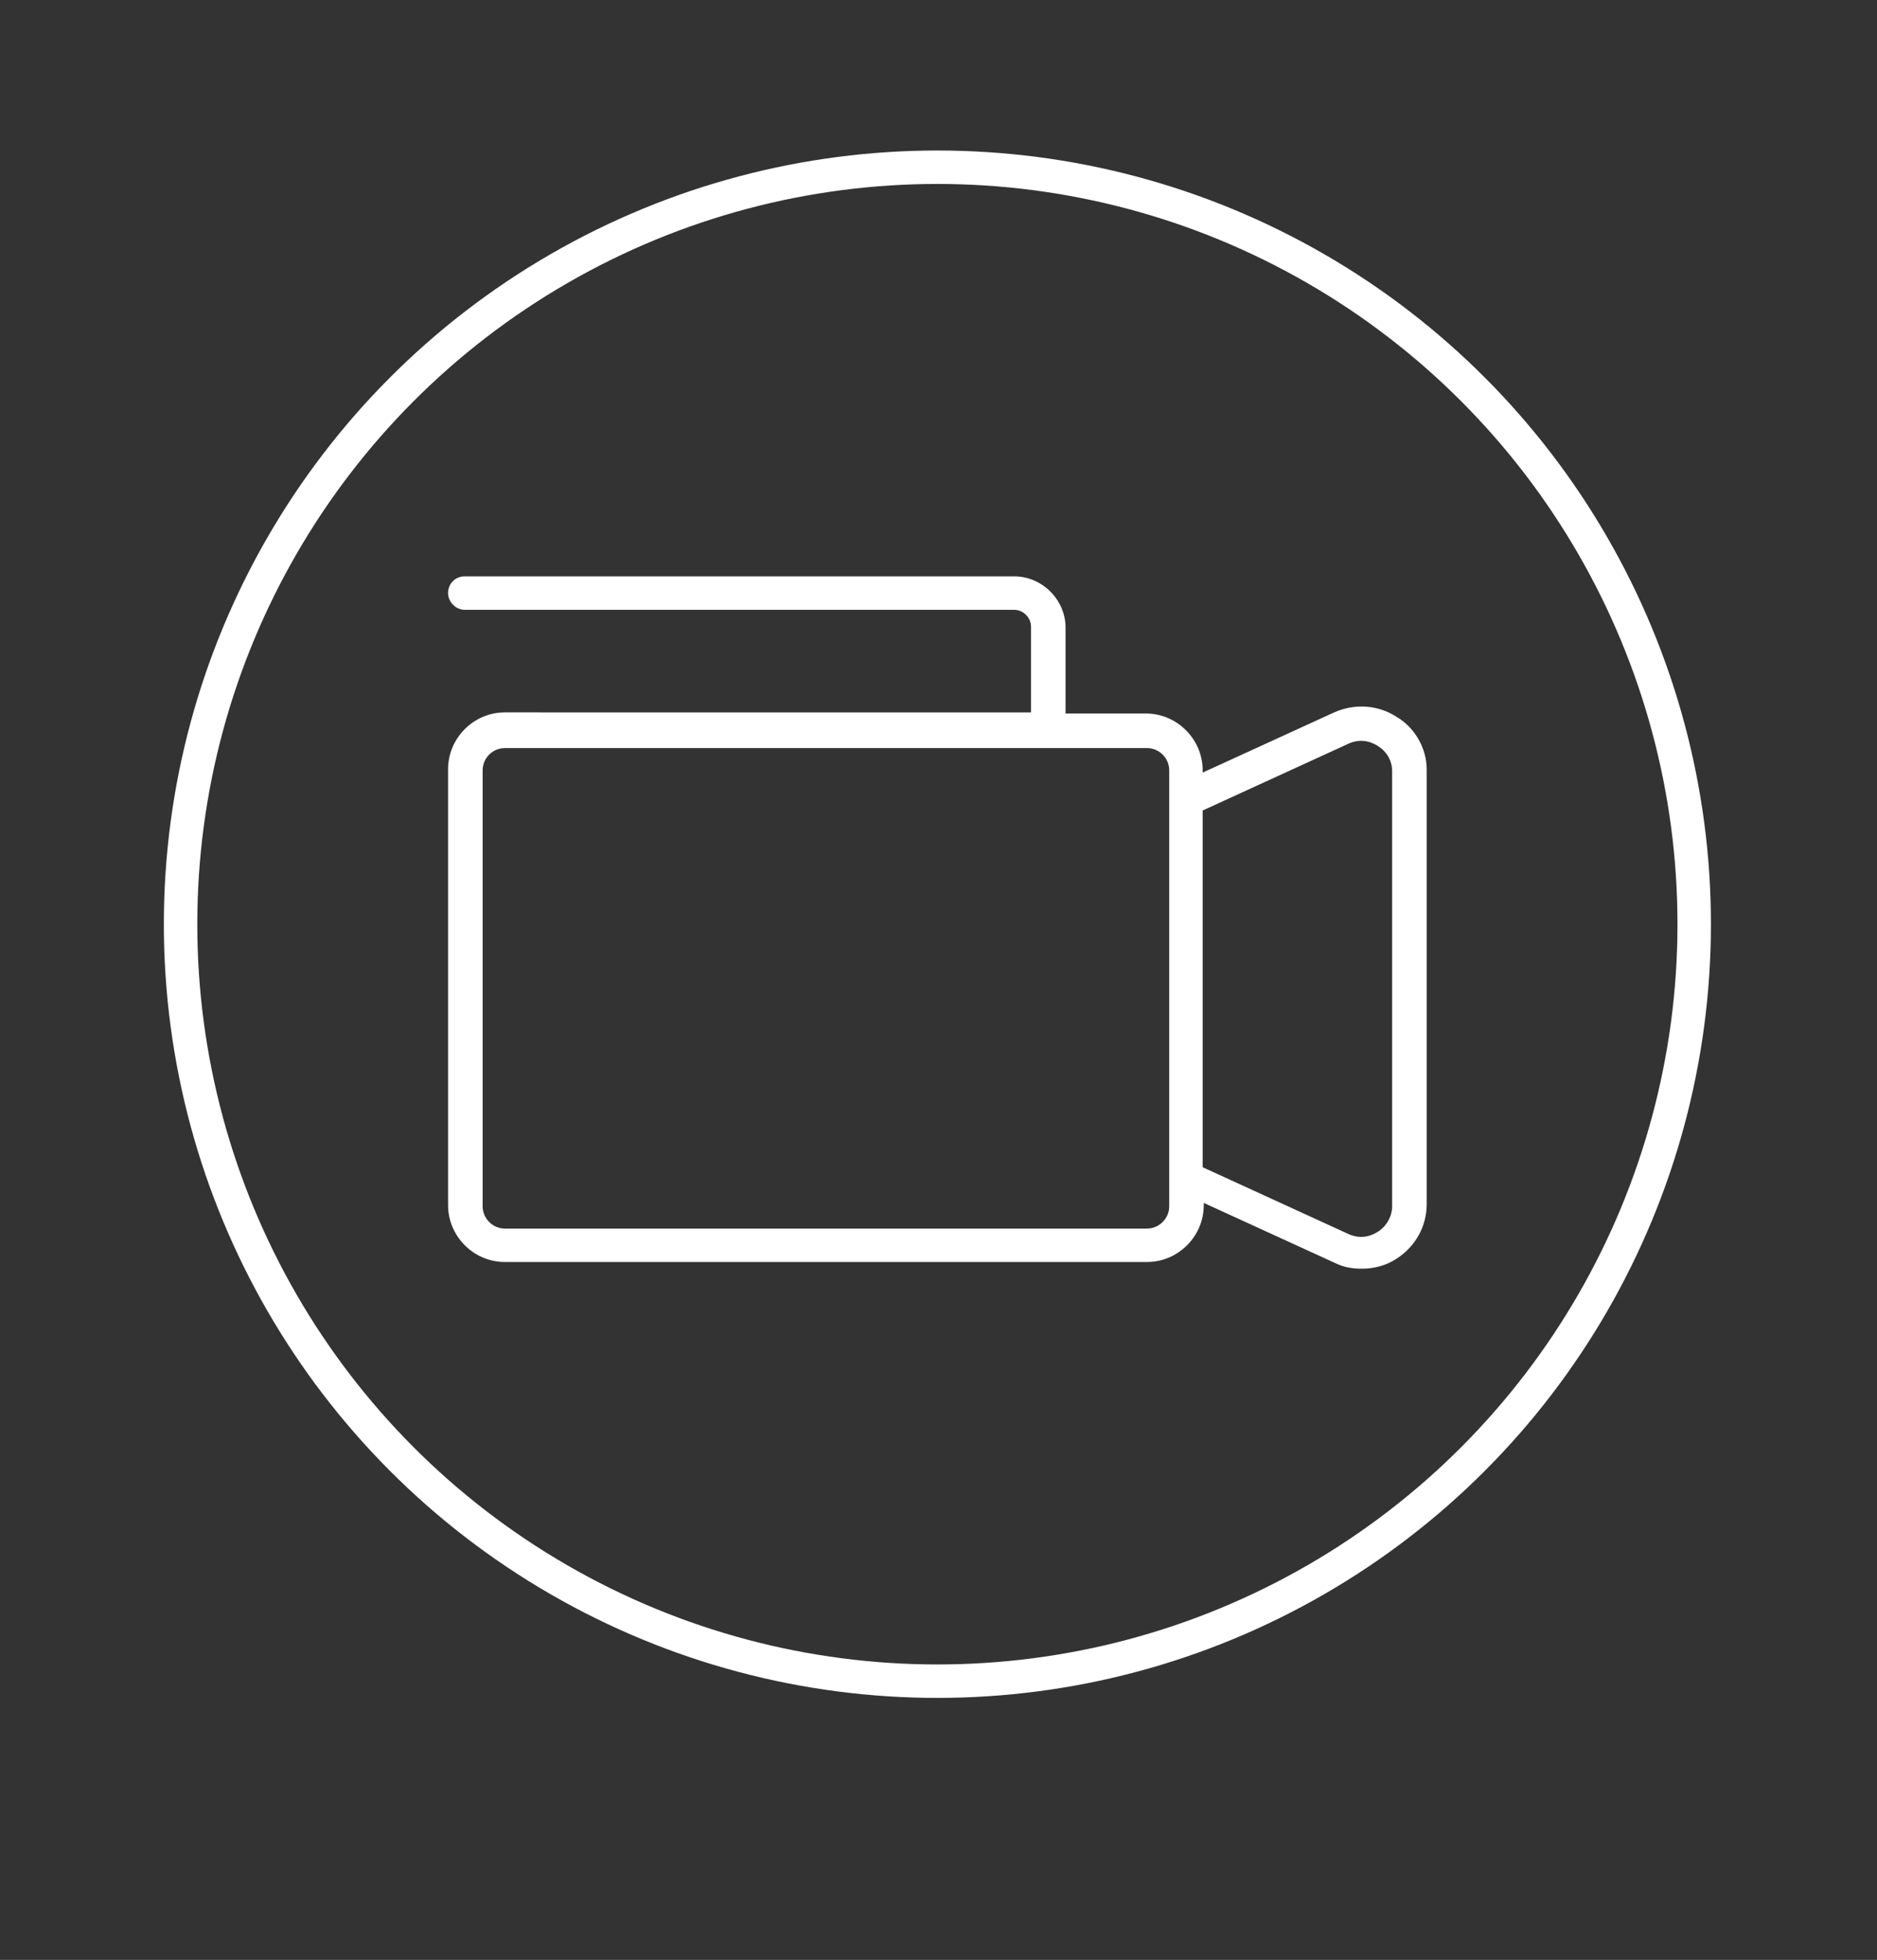 <?xml version="1.0" encoding="utf-8"?>
<!-- Generator: Adobe Illustrator 19.1.0, SVG Export Plug-In . SVG Version: 6.00 Build 0)  -->
<svg version="1.1" id="Layer_1" xmlns="http://www.w3.org/2000/svg" xmlns:xlink="http://www.w3.org/1999/xlink" x="0px" y="0px"
	 viewBox="-859.3 -24.3 168.4 175.8" style="enable-background:new -859.3 -24.3 168.4 175.8;" xml:space="preserve">
<rect x="-859.3" y="-24.3" width="168.4" height="175.8" fill="#333333" stroke="none"/>
<style type="text/css">
	.st0{fill:#1287C8;}
	.st1{opacity:0.5;fill:#ECF0F1;enable-background:new    ;}
	.st2{fill:#FFC757;}
	.st3{fill:#F59D00;}
	.st4{fill:#F2C500;}
	.st5{fill:#ECF0F1;}
	.st6{fill:#BDC3C7;}
	.st7{fill:#42566C;}
	.st8{fill:#E94B35;}
	.st9{fill:#2B3E51;}
	.st10{fill:#33495F;}
	.st11{opacity:0.5;}
	.st12{fill:#FFFFFF;}
	.st13{fill:#E0E0E2;}
	.st14{opacity:0.5;fill:#6B6B6B;}
	.st15{fill:#FFC964;}
	.st16{fill:#ACB3BA;}
	.st17{fill:#55BFE6;}
	.st18{fill:#4FBA6F;}
	.st19{fill:#F3F3F4;}
	.st20{fill:none;stroke:#FFFFFF;stroke-width:3;stroke-miterlimit:10;}
</style>
<g>
	<circle class="st20" cx="-775.2" cy="58.6" r="67.9"/>
	<path class="st12" d="M-734,40c-1.7-1.1-3.8-1.2-5.6-0.4l-11.8,5.4v-0.2c0-2.8-2.3-5.1-5.1-5.1h-7.2V32c0-2.5-2.1-4.6-4.6-4.6
		h-49.3c-0.9,0-1.5,0.7-1.5,1.5s0.7,1.5,1.5,1.5h49.3c0.8,0,1.5,0.7,1.5,1.5v7.7H-814c-2.8,0-5.1,2.3-5.1,5.1v39.1
		c0,2.8,2.3,5.1,5.1,5.1h57.6c2.8,0,5.1-2.3,5.1-5.1v-0.2l11.8,5.4c0.8,0.4,1.6,0.5,2.4,0.5c1.1,0,2.2-0.3,3.1-0.9
		c1.7-1.1,2.7-2.9,2.7-4.9v-39C-731.3,42.9-732.3,41-734,40z M-754.4,83.9c0,1.1-0.9,2-2,2H-814c-1.1,0-2-0.9-2-2V44.8
		c0-1.1,0.9-2,2-2h57.6c1.1,0,2,0.9,2,2v1.6v35.9V83.9z M-734.4,83.9c0,0.9-0.5,1.8-1.3,2.3c-0.8,0.5-1.7,0.6-2.6,0.2l-13.1-6V48.4
		l13.1-6c0.9-0.4,1.8-0.3,2.6,0.2c0.8,0.5,1.3,1.3,1.3,2.3V83.9z"/>
</g>
</svg>
